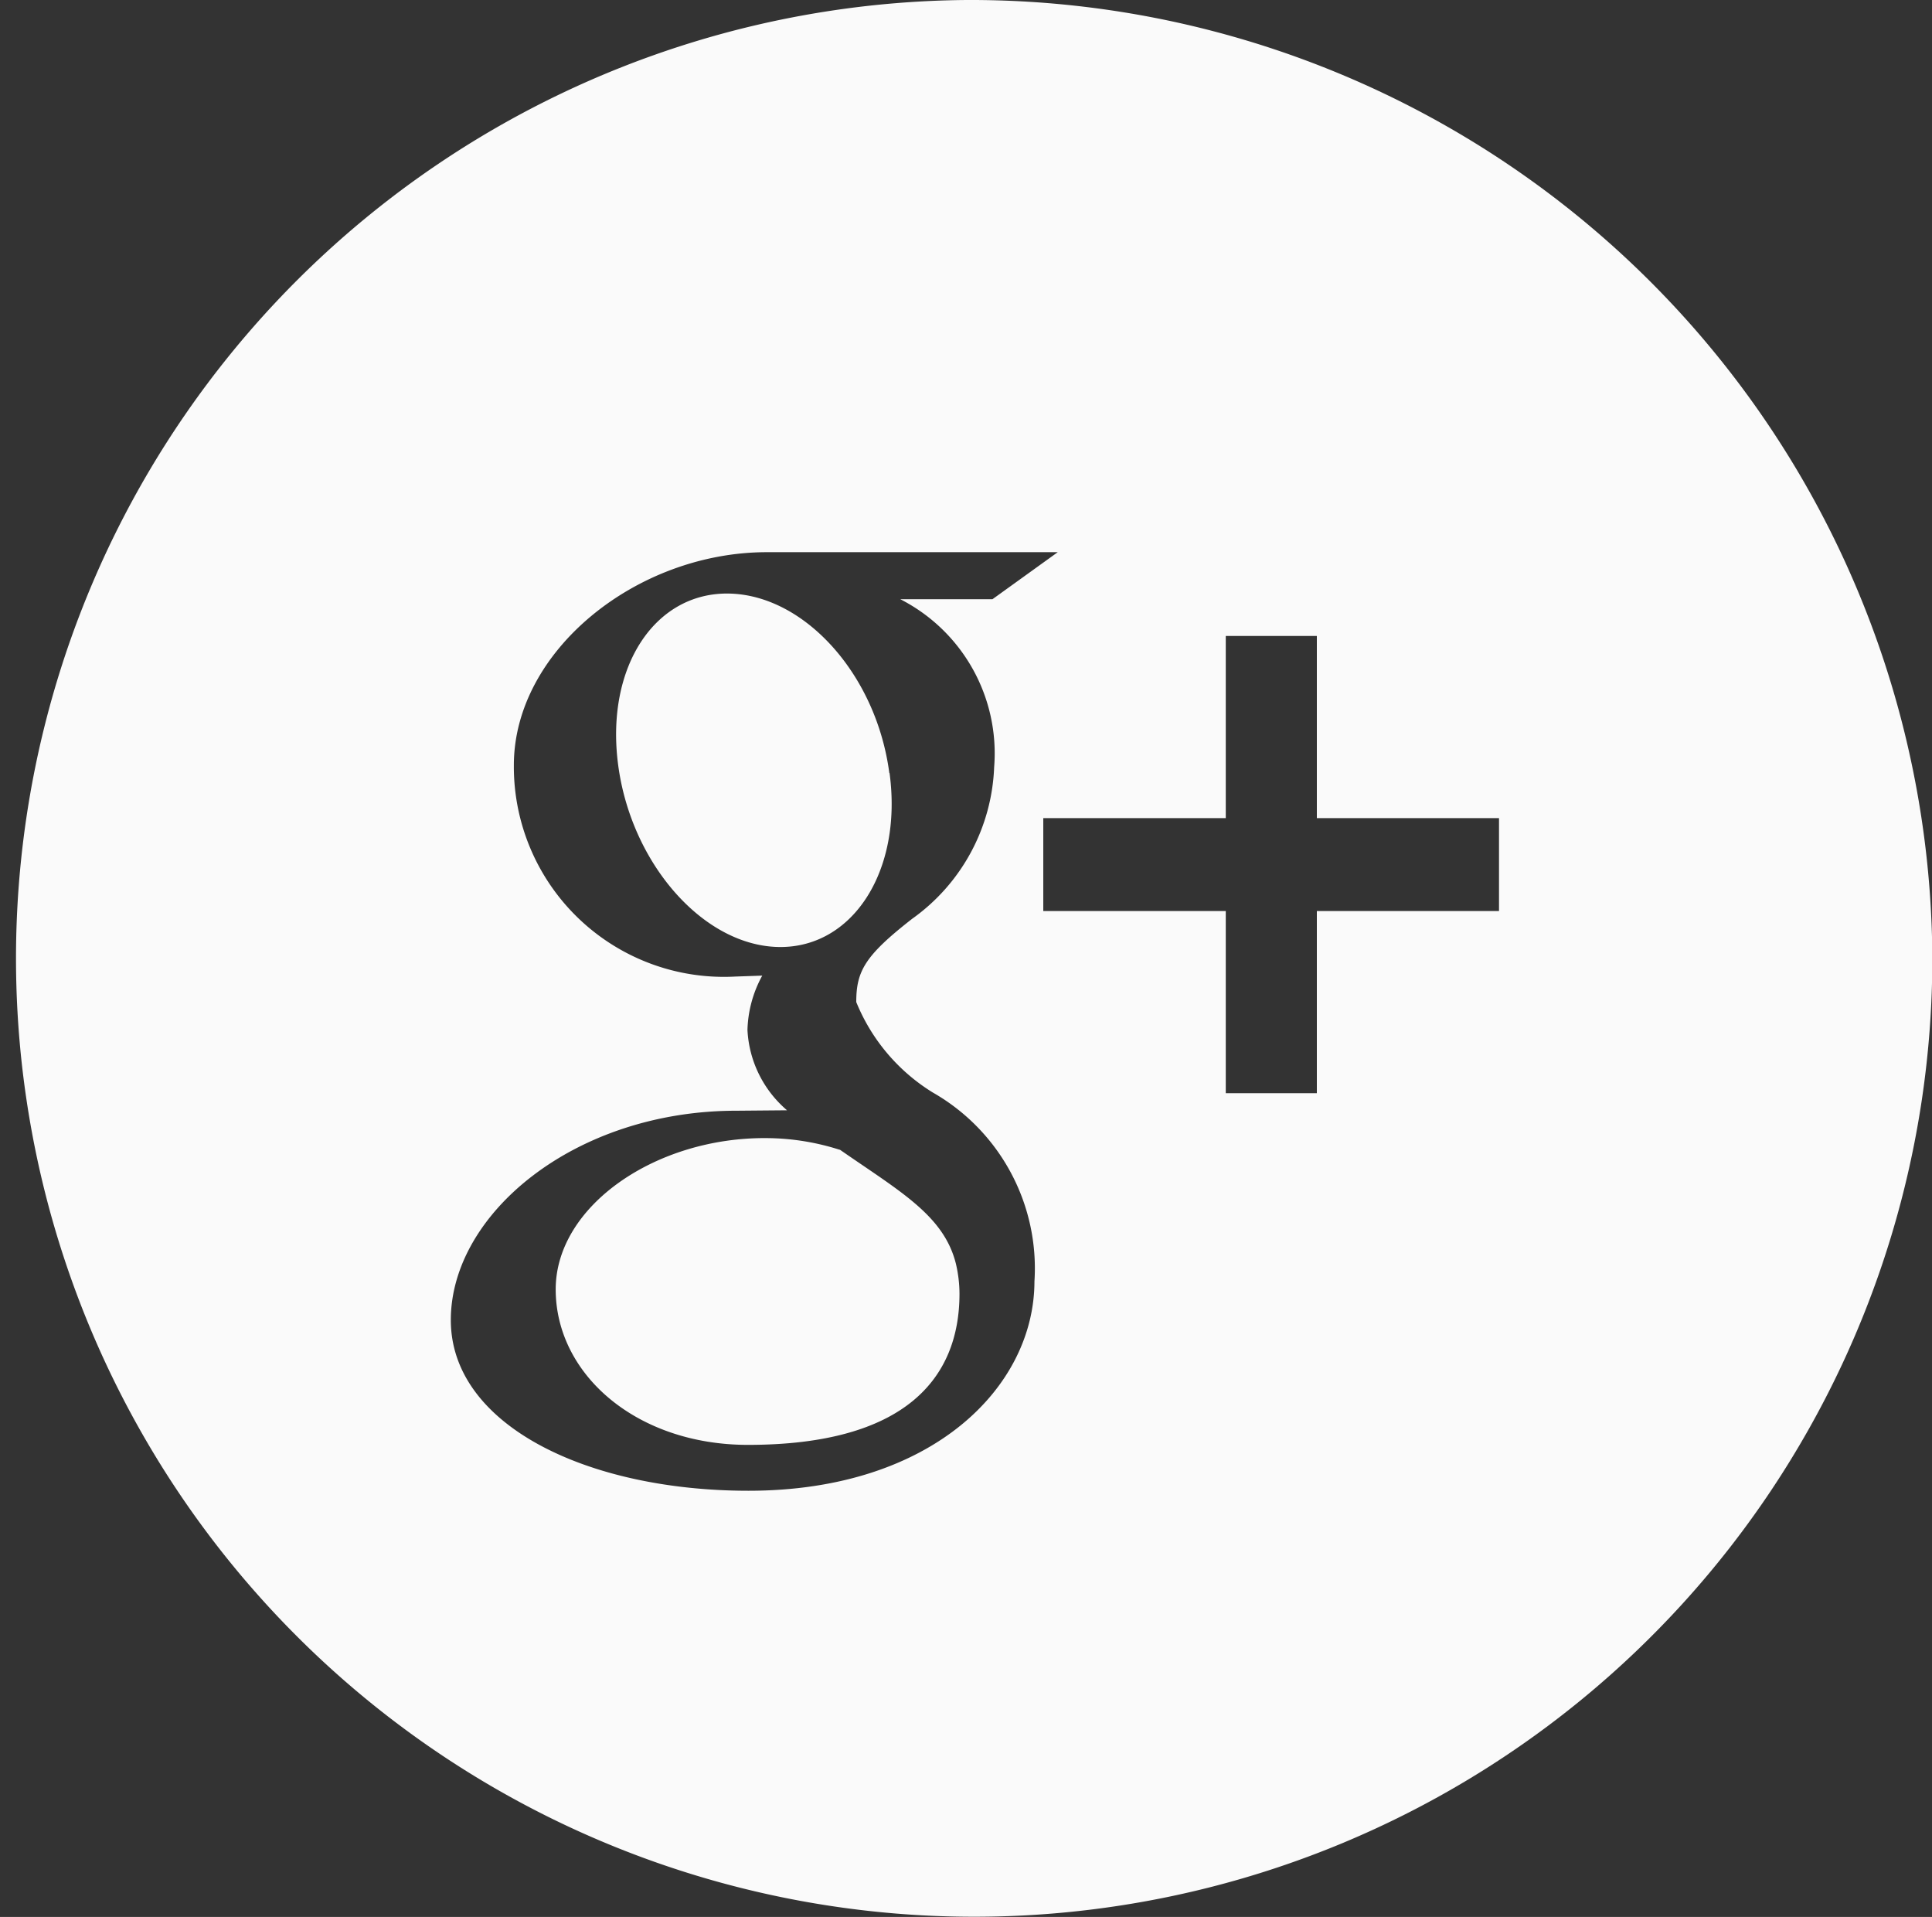 <svg xmlns="http://www.w3.org/2000/svg" width="35" height="34.719" viewBox="0 0 35 34.719">
  <rect x="0" y="0" width="35" height="34.719" fill="#333333" stroke="none"/>
<defs>
    <style>
      .cls-1 {
        fill: #fafafa;
        fill-rule: evenodd;
      }
    </style>
  </defs>
  <path id="G_" data-name="G+" class="cls-1" d="M180.35,415a17.358,17.358,0,1,0,17.5,17.358A17.428,17.428,0,0,0,180.35,415Zm-3.945,27c-2.925,0-5.394-1.19-5.394-3.092,0-1.929,2.252-3.793,5.178-3.791l0.913-.008a2.045,2.045,0,0,1-.717-1.455,2.161,2.161,0,0,1,.268-0.984l-0.488.017a3.806,3.806,0,0,1-4.012-3.827c0-2.071,2.222-3.859,4.583-3.859h5.27l-1.183.852h-1.669a3.134,3.134,0,0,1,1.7,3.04,3.536,3.536,0,0,1-1.487,2.749c-0.851.665-1.011,0.943-1.011,1.507a3.445,3.445,0,0,0,1.388,1.639,3.667,3.667,0,0,1,1.84,3.42C181.582,440.114,179.74,442,176.405,442ZM190,431.5h-3.3v3.3h-1.65v-3.3h-3.306v-1.682h3.306v-3.3h1.65v3.3H190V431.5Zm-11.945,4.324a4.423,4.423,0,0,0-1.311-.211c-2.022-.021-3.833,1.232-3.833,2.739,0,1.538,1.461,2.817,3.483,2.817,2.842,0,3.832-1.2,3.832-2.738a2.4,2.4,0,0,0-.065-0.543C179.943,437.015,179.155,436.583,178.058,435.822Zm0.9-6.823c-0.235-1.78-1.525-3.209-2.882-3.25s-2.265,1.322-2.031,3.1,1.525,3.258,2.882,3.3S179.2,430.782,178.959,429Z" transform="translate(-162.844 -415)"/>
</svg>

